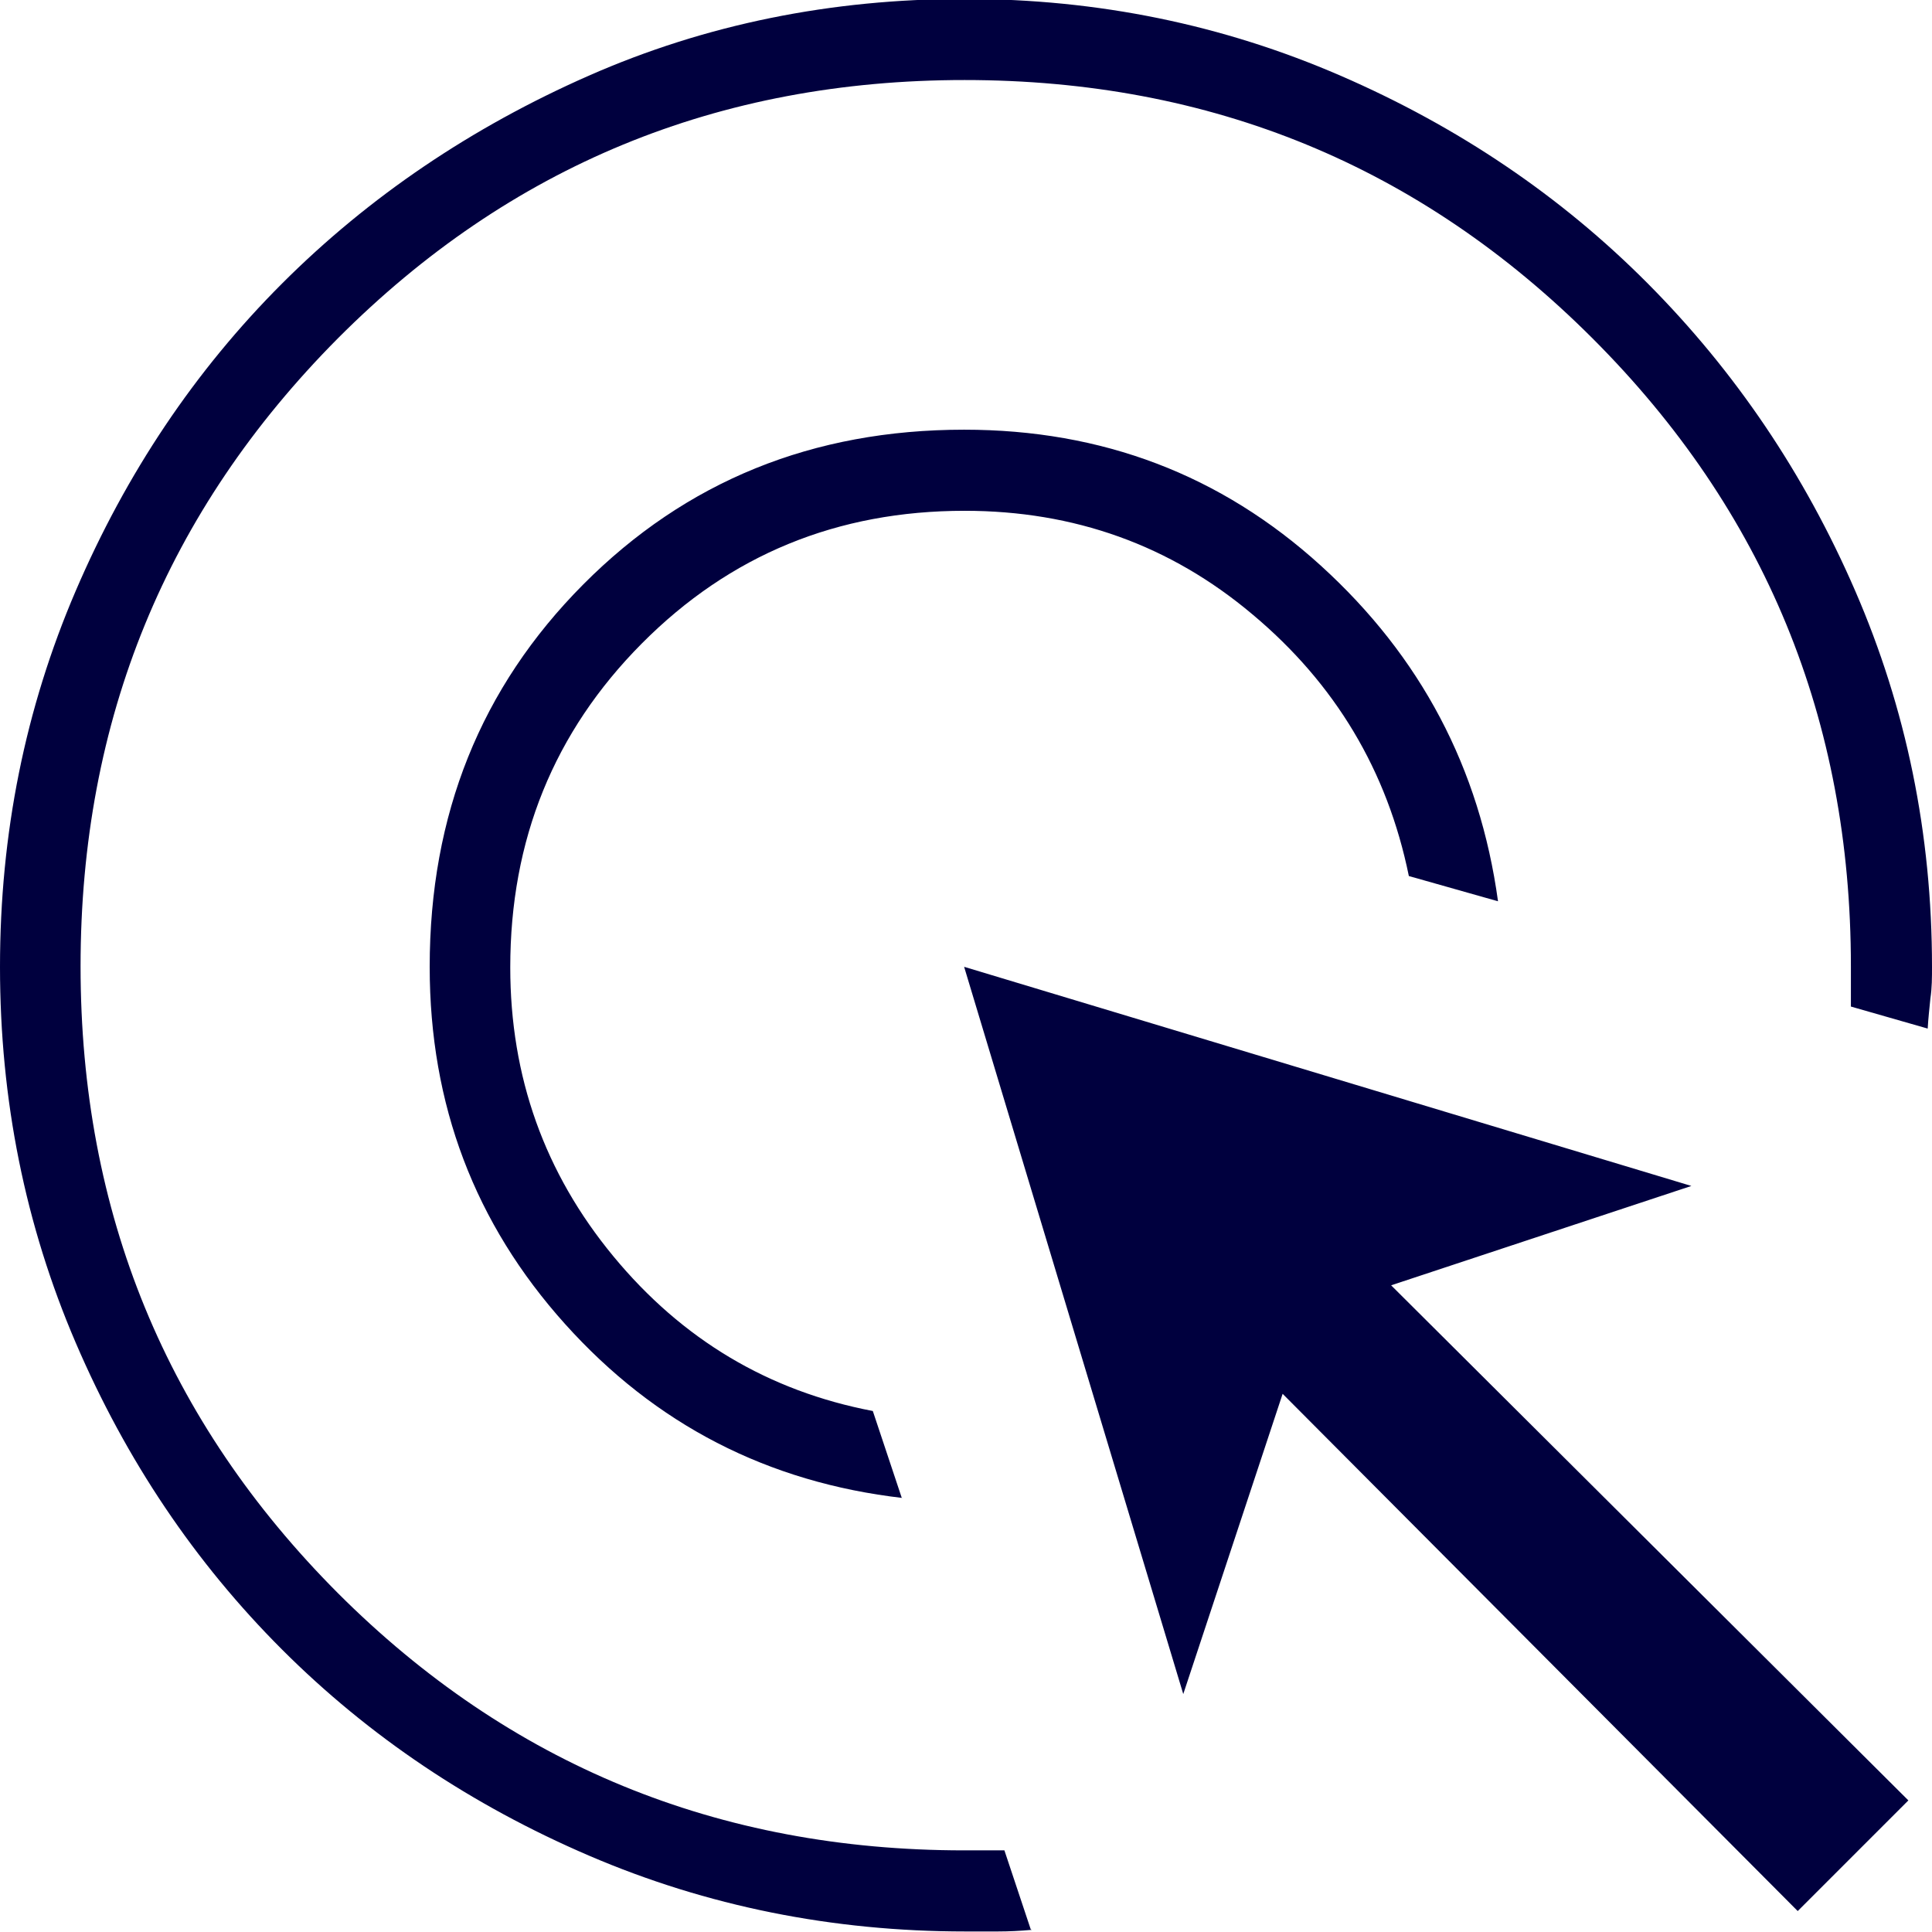 <svg xmlns="http://www.w3.org/2000/svg" data-name="レイヤー 2" viewBox="0 0 35.97 35.97"><path d="M16.81 27.89c-2.52-.29-4.61-1.37-6.29-3.24S8 20.57 8 18c0-2.83.95-5.2 2.86-7.12S15.13 8 17.95 8c2.57 0 4.78.84 6.64 2.53s2.96 3.77 3.3 6.25l-1.66-.47c-.4-1.96-1.37-3.58-2.91-4.87-1.53-1.29-3.32-1.93-5.36-1.93-2.37 0-4.37.82-6.01 2.47S9.5 15.64 9.5 18.01c0 2.04.64 3.83 1.92 5.38q1.92 2.325 4.83 2.88l.54 1.62Zm2.4 8.04q-.33.03-.63.03h-.61c-2.47 0-4.81-.47-7-1.41s-4.1-2.22-5.72-3.84-2.9-3.52-3.84-5.71S0 20.48 0 18s.47-4.81 1.41-7 2.22-4.1 3.84-5.72 3.53-2.91 5.71-3.87 4.52-1.43 7-1.43 4.81.48 7 1.43 4.1 2.24 5.72 3.87 2.91 3.53 3.86 5.72 1.43 4.52 1.43 7c0 .2 0 .39-.03.59-.02.2-.04.38-.05.56l-1.43-.41v-.75c0-4.59-1.6-8.48-4.81-11.69s-7.1-4.81-11.69-4.81S9.49 3.09 6.29 6.3C3.1 9.51 1.5 13.4 1.5 17.99s1.6 8.47 4.79 11.67c3.19 3.19 7.08 4.79 11.66 4.79h.75l.49 1.47Zm14.26-.35-9.59-9.63-1.85 5.59L17.95 18l13.54 4.08-5.59 1.85 9.63 9.59-2.07 2.07Z" data-name="レイヤー 1" style="fill:#00003e"/></svg>